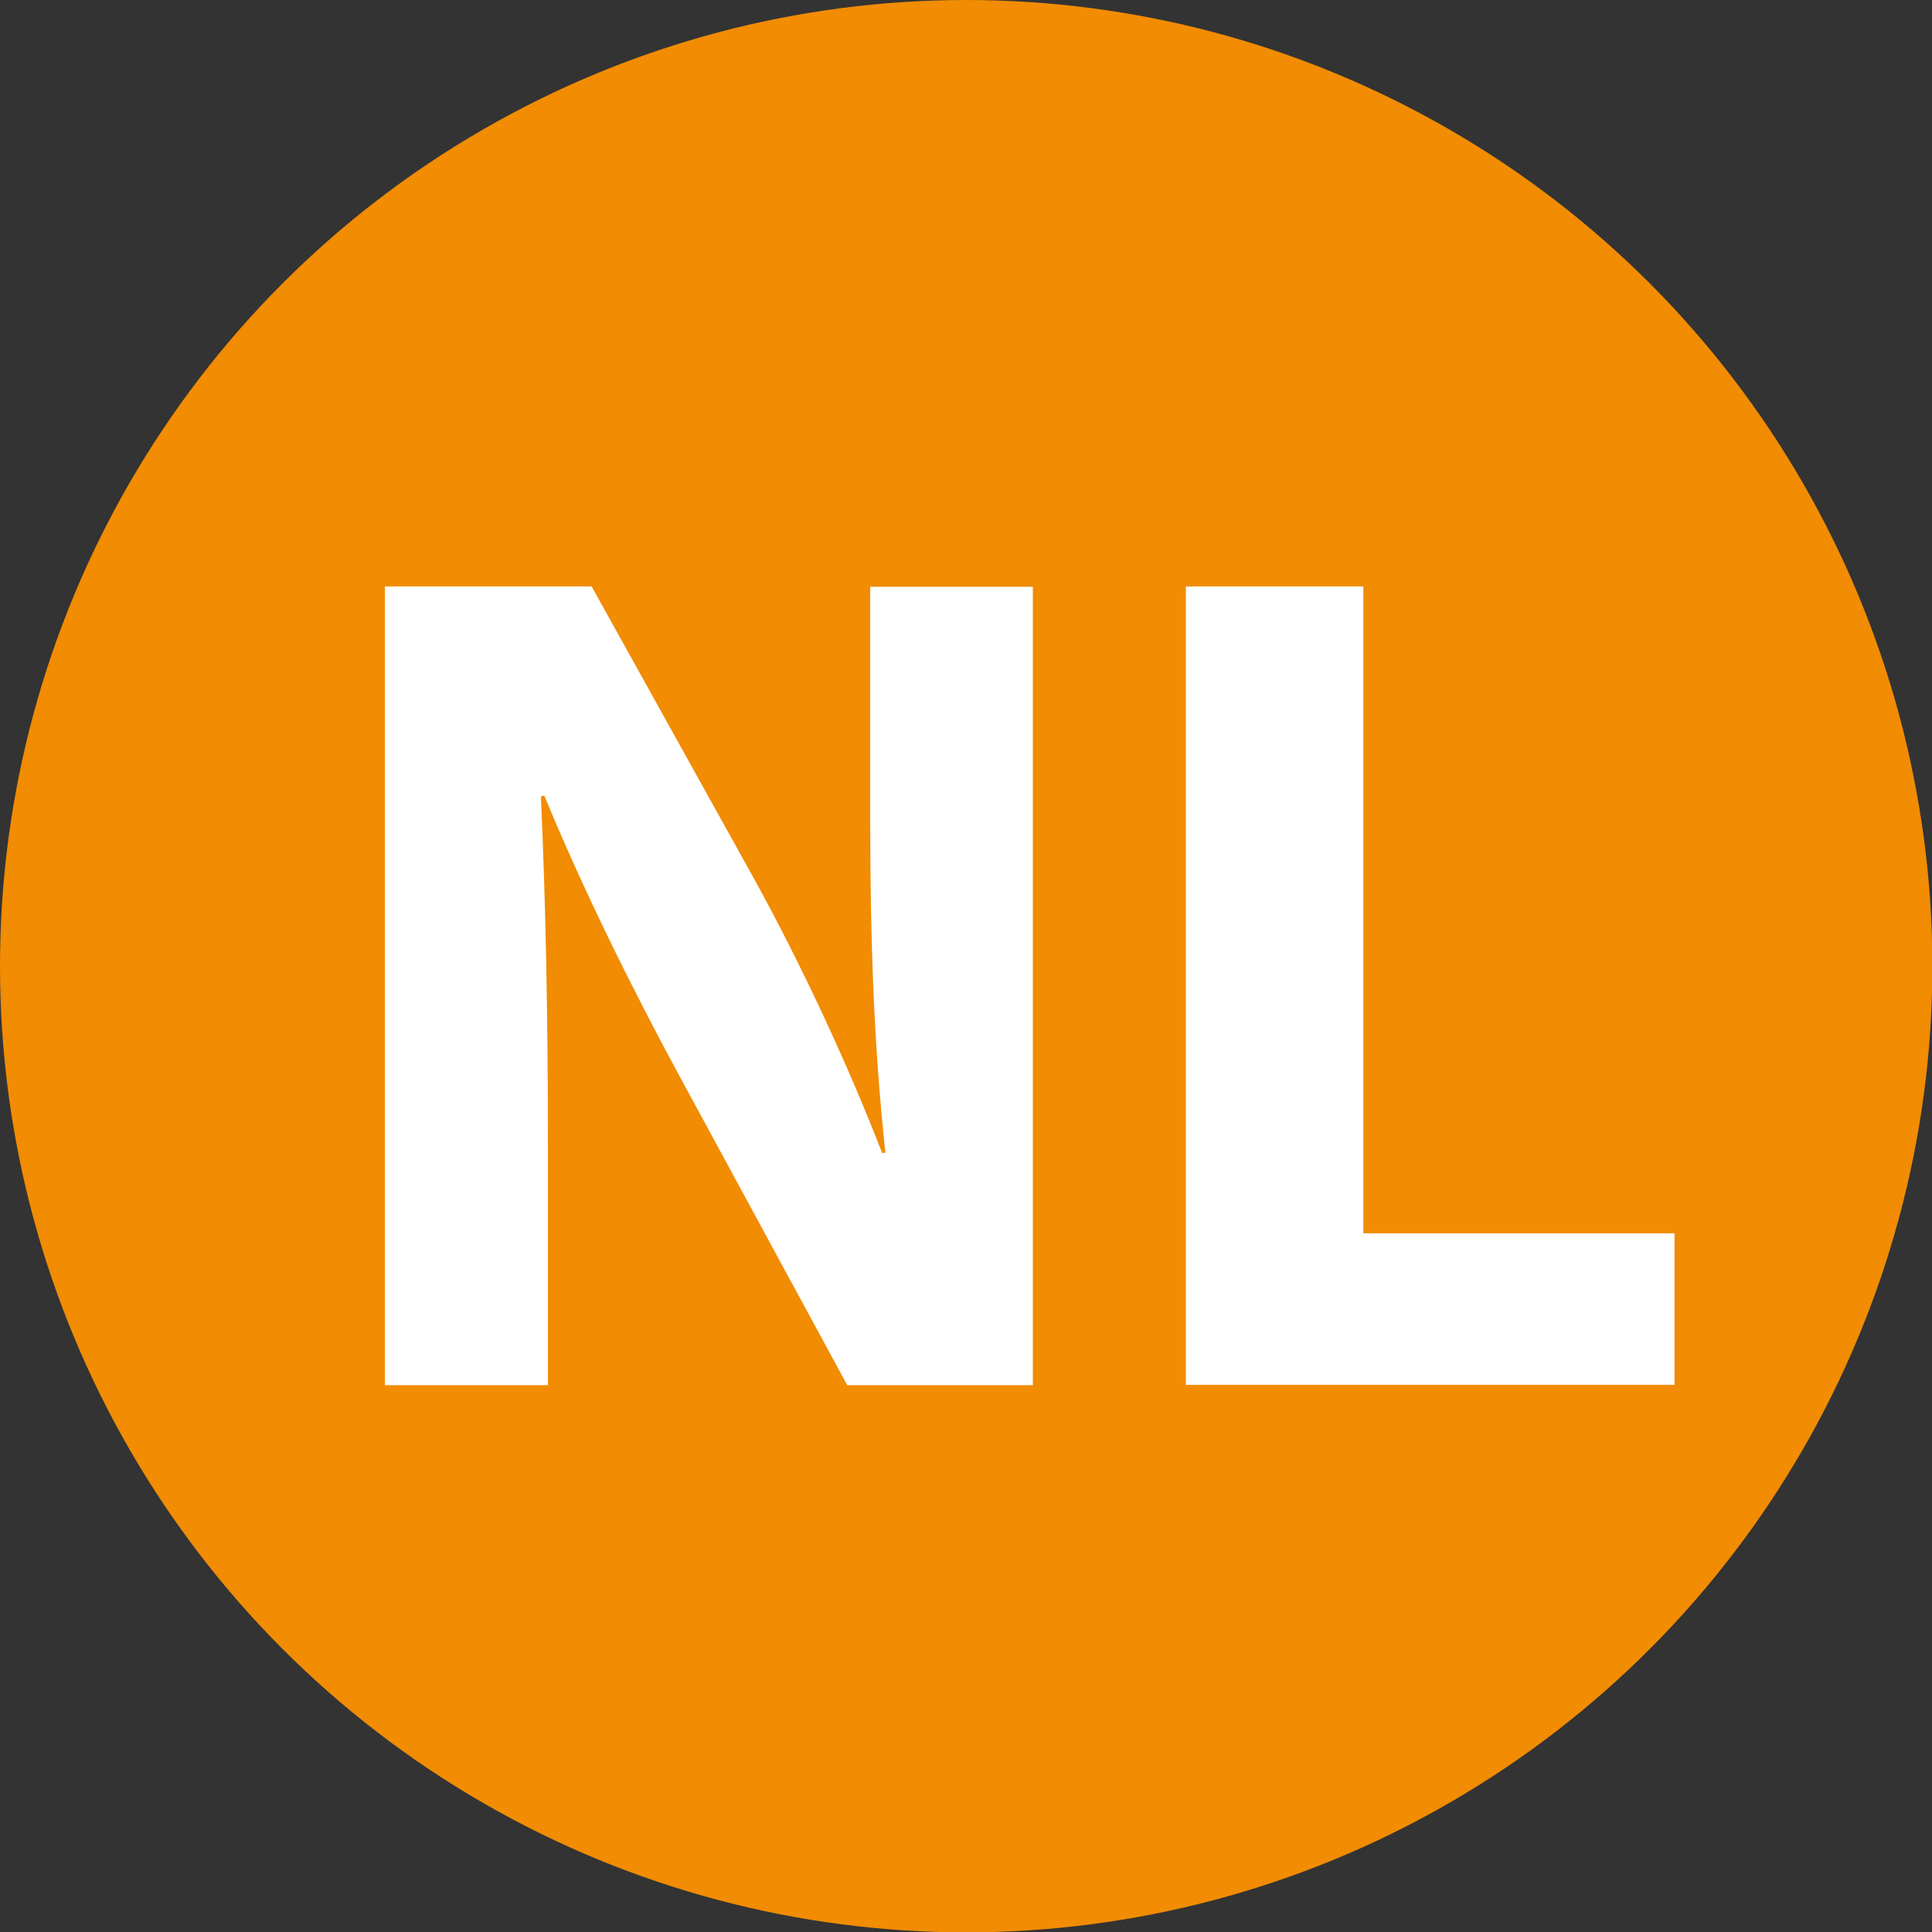 <?xml version="1.0" encoding="utf-8"?>
<!-- Generator: Adobe Illustrator 26.0.2, SVG Export Plug-In . SVG Version: 6.00 Build 0)  -->
<svg version="1.1" id="Laag_1" xmlns="http://www.w3.org/2000/svg" xmlns:xlink="http://www.w3.org/1999/xlink" x="0px" y="0px"
	 viewBox="0 0 521.5 521.5" style="enable-background:new 0 0 521.5 521.5;" xml:space="preserve">
<rect x="0" y="0" width="521.5" height="521.5" fill="#333333" stroke="none"/>
<style type="text/css">
	.st0{fill:#F18C03;}
	.st1{enable-background:new    ;}
	.st2{fill:#FFFFFF;}
</style>
<g id="Laag_2_00000081624367456637740580000007270708233341020300_">
	<g id="Laag_1-2">
		<circle class="st0" cx="260.8" cy="260.8" r="260.8"/>
		<g class="st1">
			<path class="st2" d="M103.9,373.8V158.3h55.8l43.9,79c12.5,22.7,25.1,49.6,34.5,73.9h0.9c-3.1-28.5-4.1-57.5-4.1-89.8v-63h43.9
				v215.5h-50.1l-45.1-83.1c-12.5-23-26.3-50.8-36.7-76.1l-0.9,0.3c1.3,28.5,1.9,58.8,1.9,94v64.9H103.9z"/>
			<path class="st2" d="M320.1,158.3H368v174.6h84v40.9H320.1V158.3z"/>
		</g>
	</g>
</g>
</svg>
